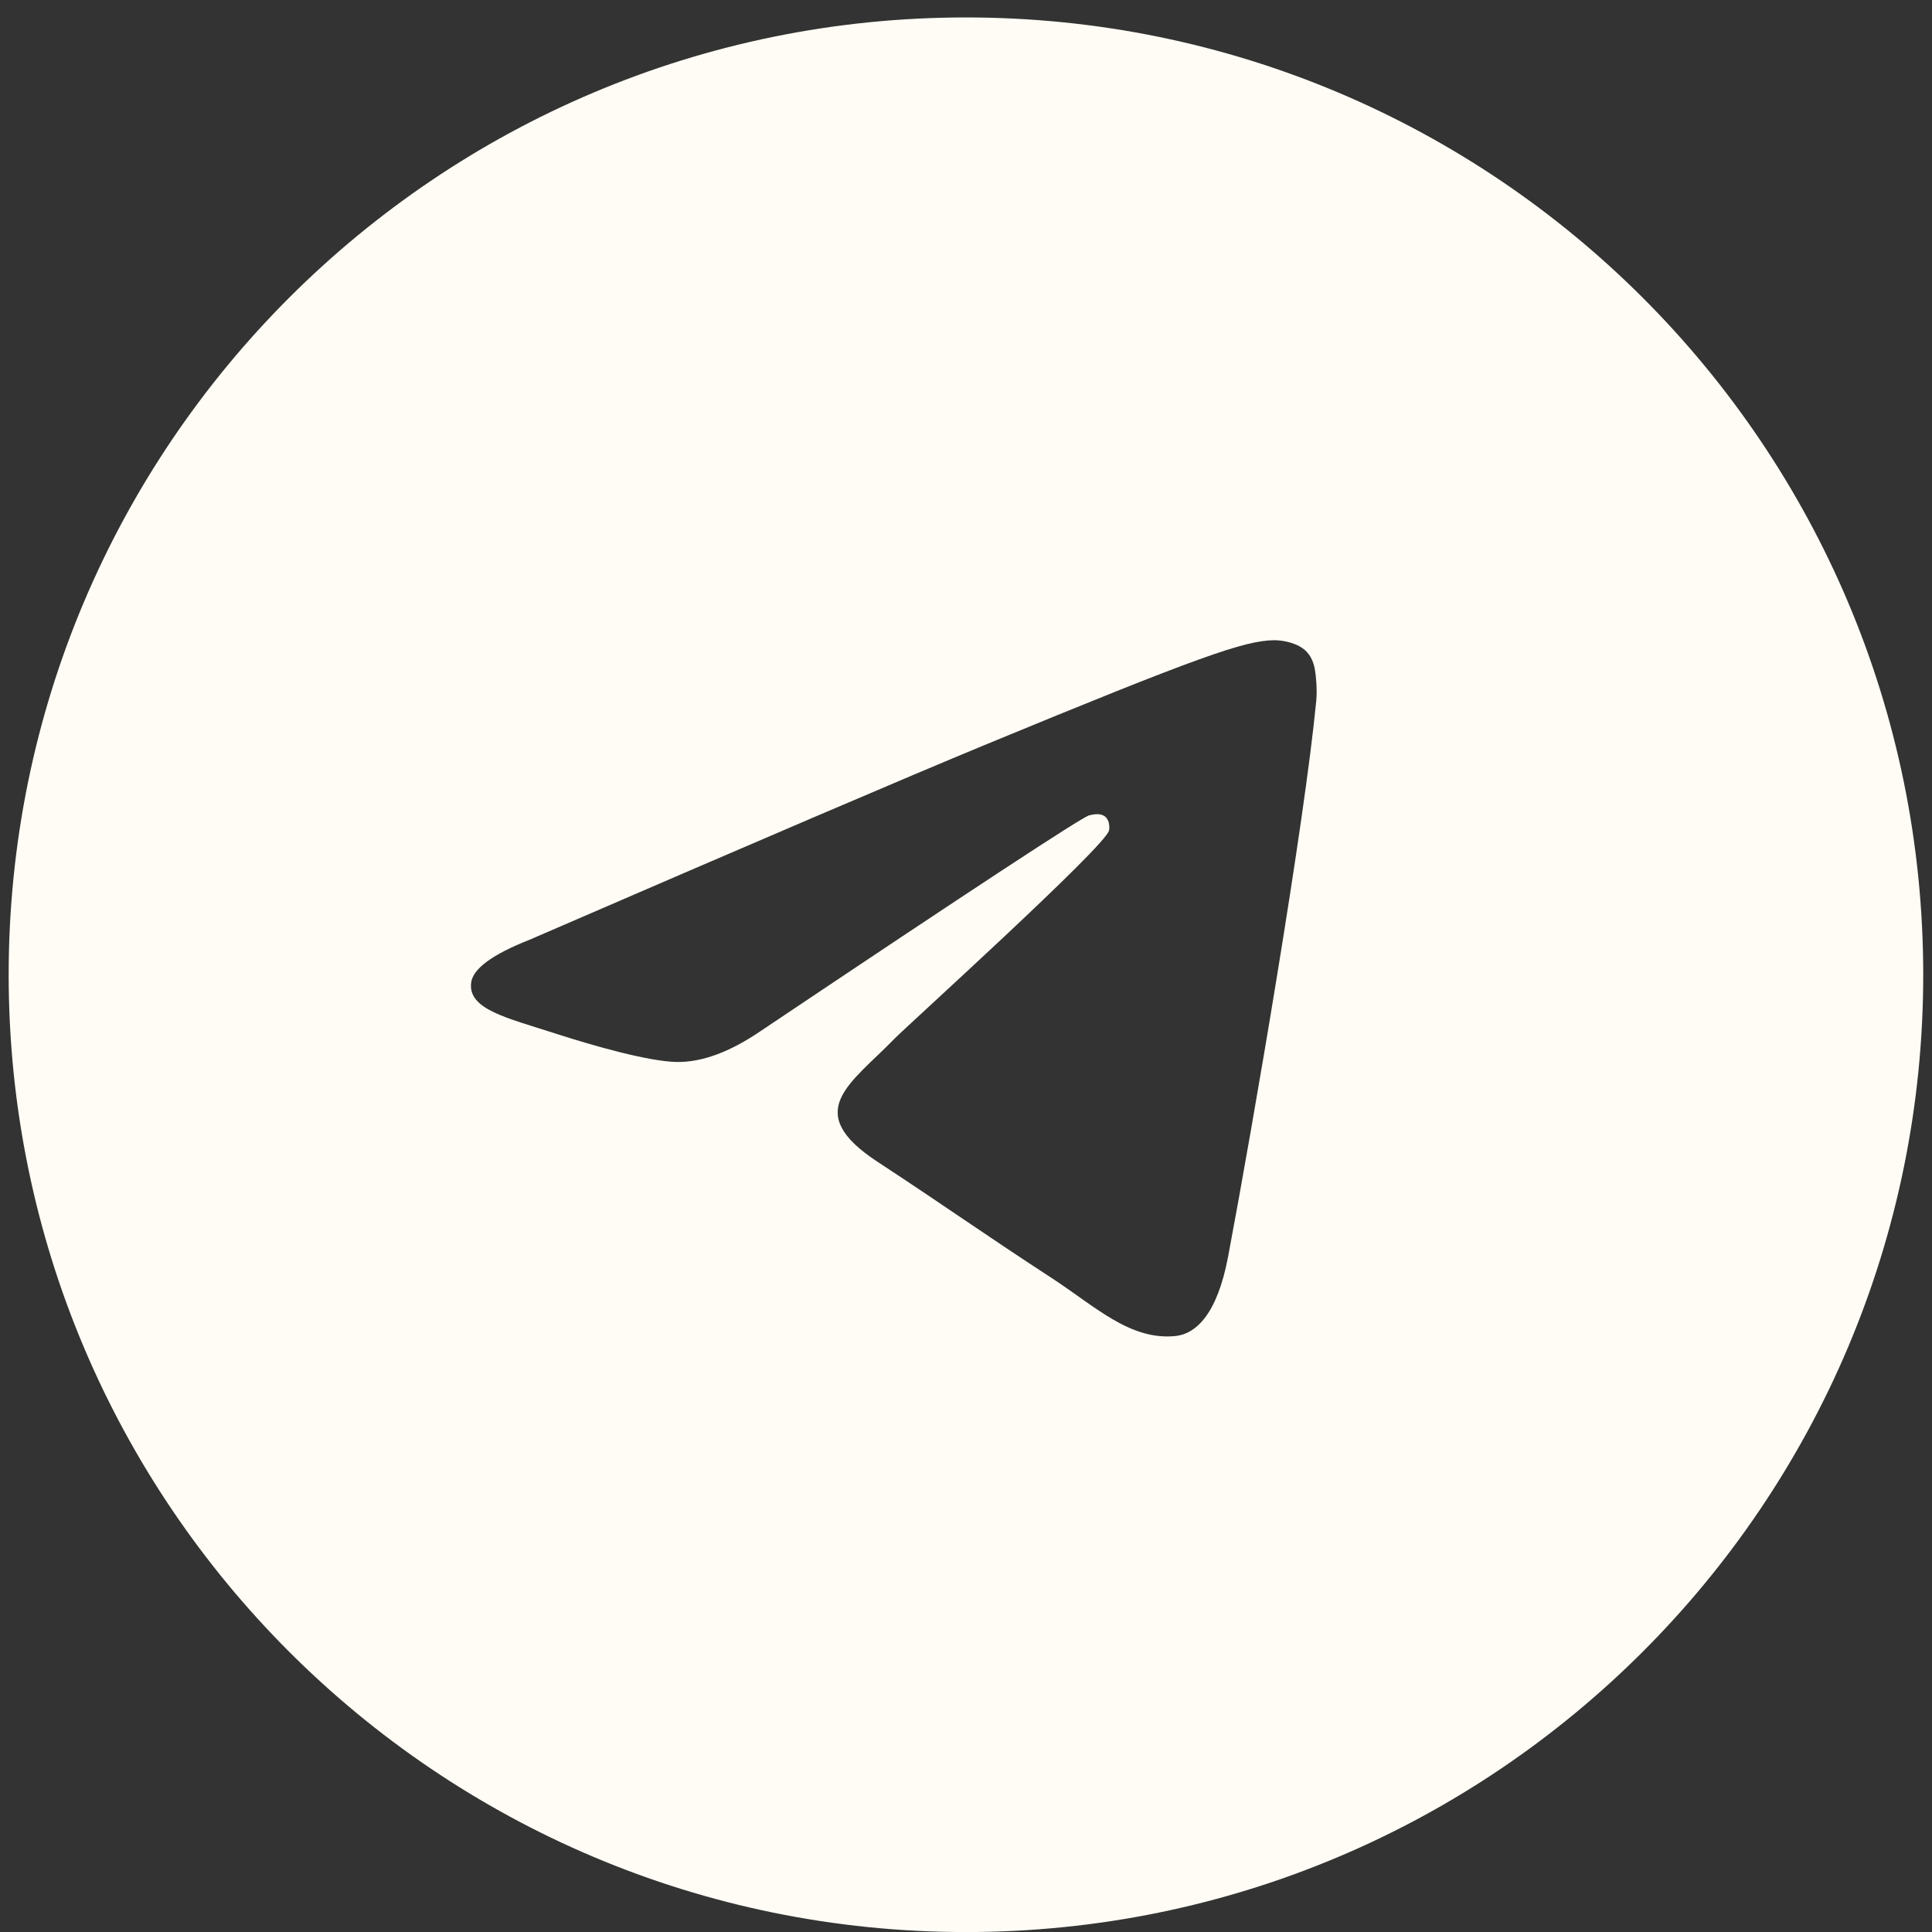<?xml version="1.0" encoding="UTF-8"?> <svg xmlns="http://www.w3.org/2000/svg" width="37" height="37" viewBox="0 0 37 37" fill="none"><rect x="0" y="0" width="37" height="37" fill="#333333" stroke="none"/><path d="M18.499 0.334C28.624 0.334 36.832 8.542 36.832 18.667C36.832 28.792 28.624 37.001 18.499 37.001C8.374 37.001 0.166 28.792 0.166 18.667C0.166 8.542 8.374 0.334 18.499 0.334ZM24.393 12.261C23.832 12.271 22.97 12.569 18.83 14.279C17.38 14.879 14.48 16.119 10.133 18.001C9.427 18.28 9.057 18.553 9.023 18.819C8.959 19.331 9.702 19.491 10.636 19.793C11.397 20.039 12.421 20.326 12.953 20.338C13.436 20.348 13.975 20.15 14.57 19.744C18.632 17.02 20.73 15.644 20.861 15.614C20.954 15.593 21.083 15.567 21.17 15.644C21.257 15.72 21.248 15.866 21.239 15.905C21.165 16.218 17.349 19.666 17.13 19.893C16.291 20.758 15.337 21.288 16.809 22.252C18.082 23.086 18.824 23.618 20.137 24.473C20.975 25.019 21.633 25.667 22.499 25.588C22.898 25.552 23.309 25.179 23.519 24.069C24.013 21.446 24.984 15.761 25.208 13.418C25.228 13.213 25.203 12.95 25.184 12.835C25.164 12.72 25.122 12.555 24.971 12.434C24.792 12.29 24.516 12.259 24.393 12.261Z" fill="#FFFCF5"></path></svg> 